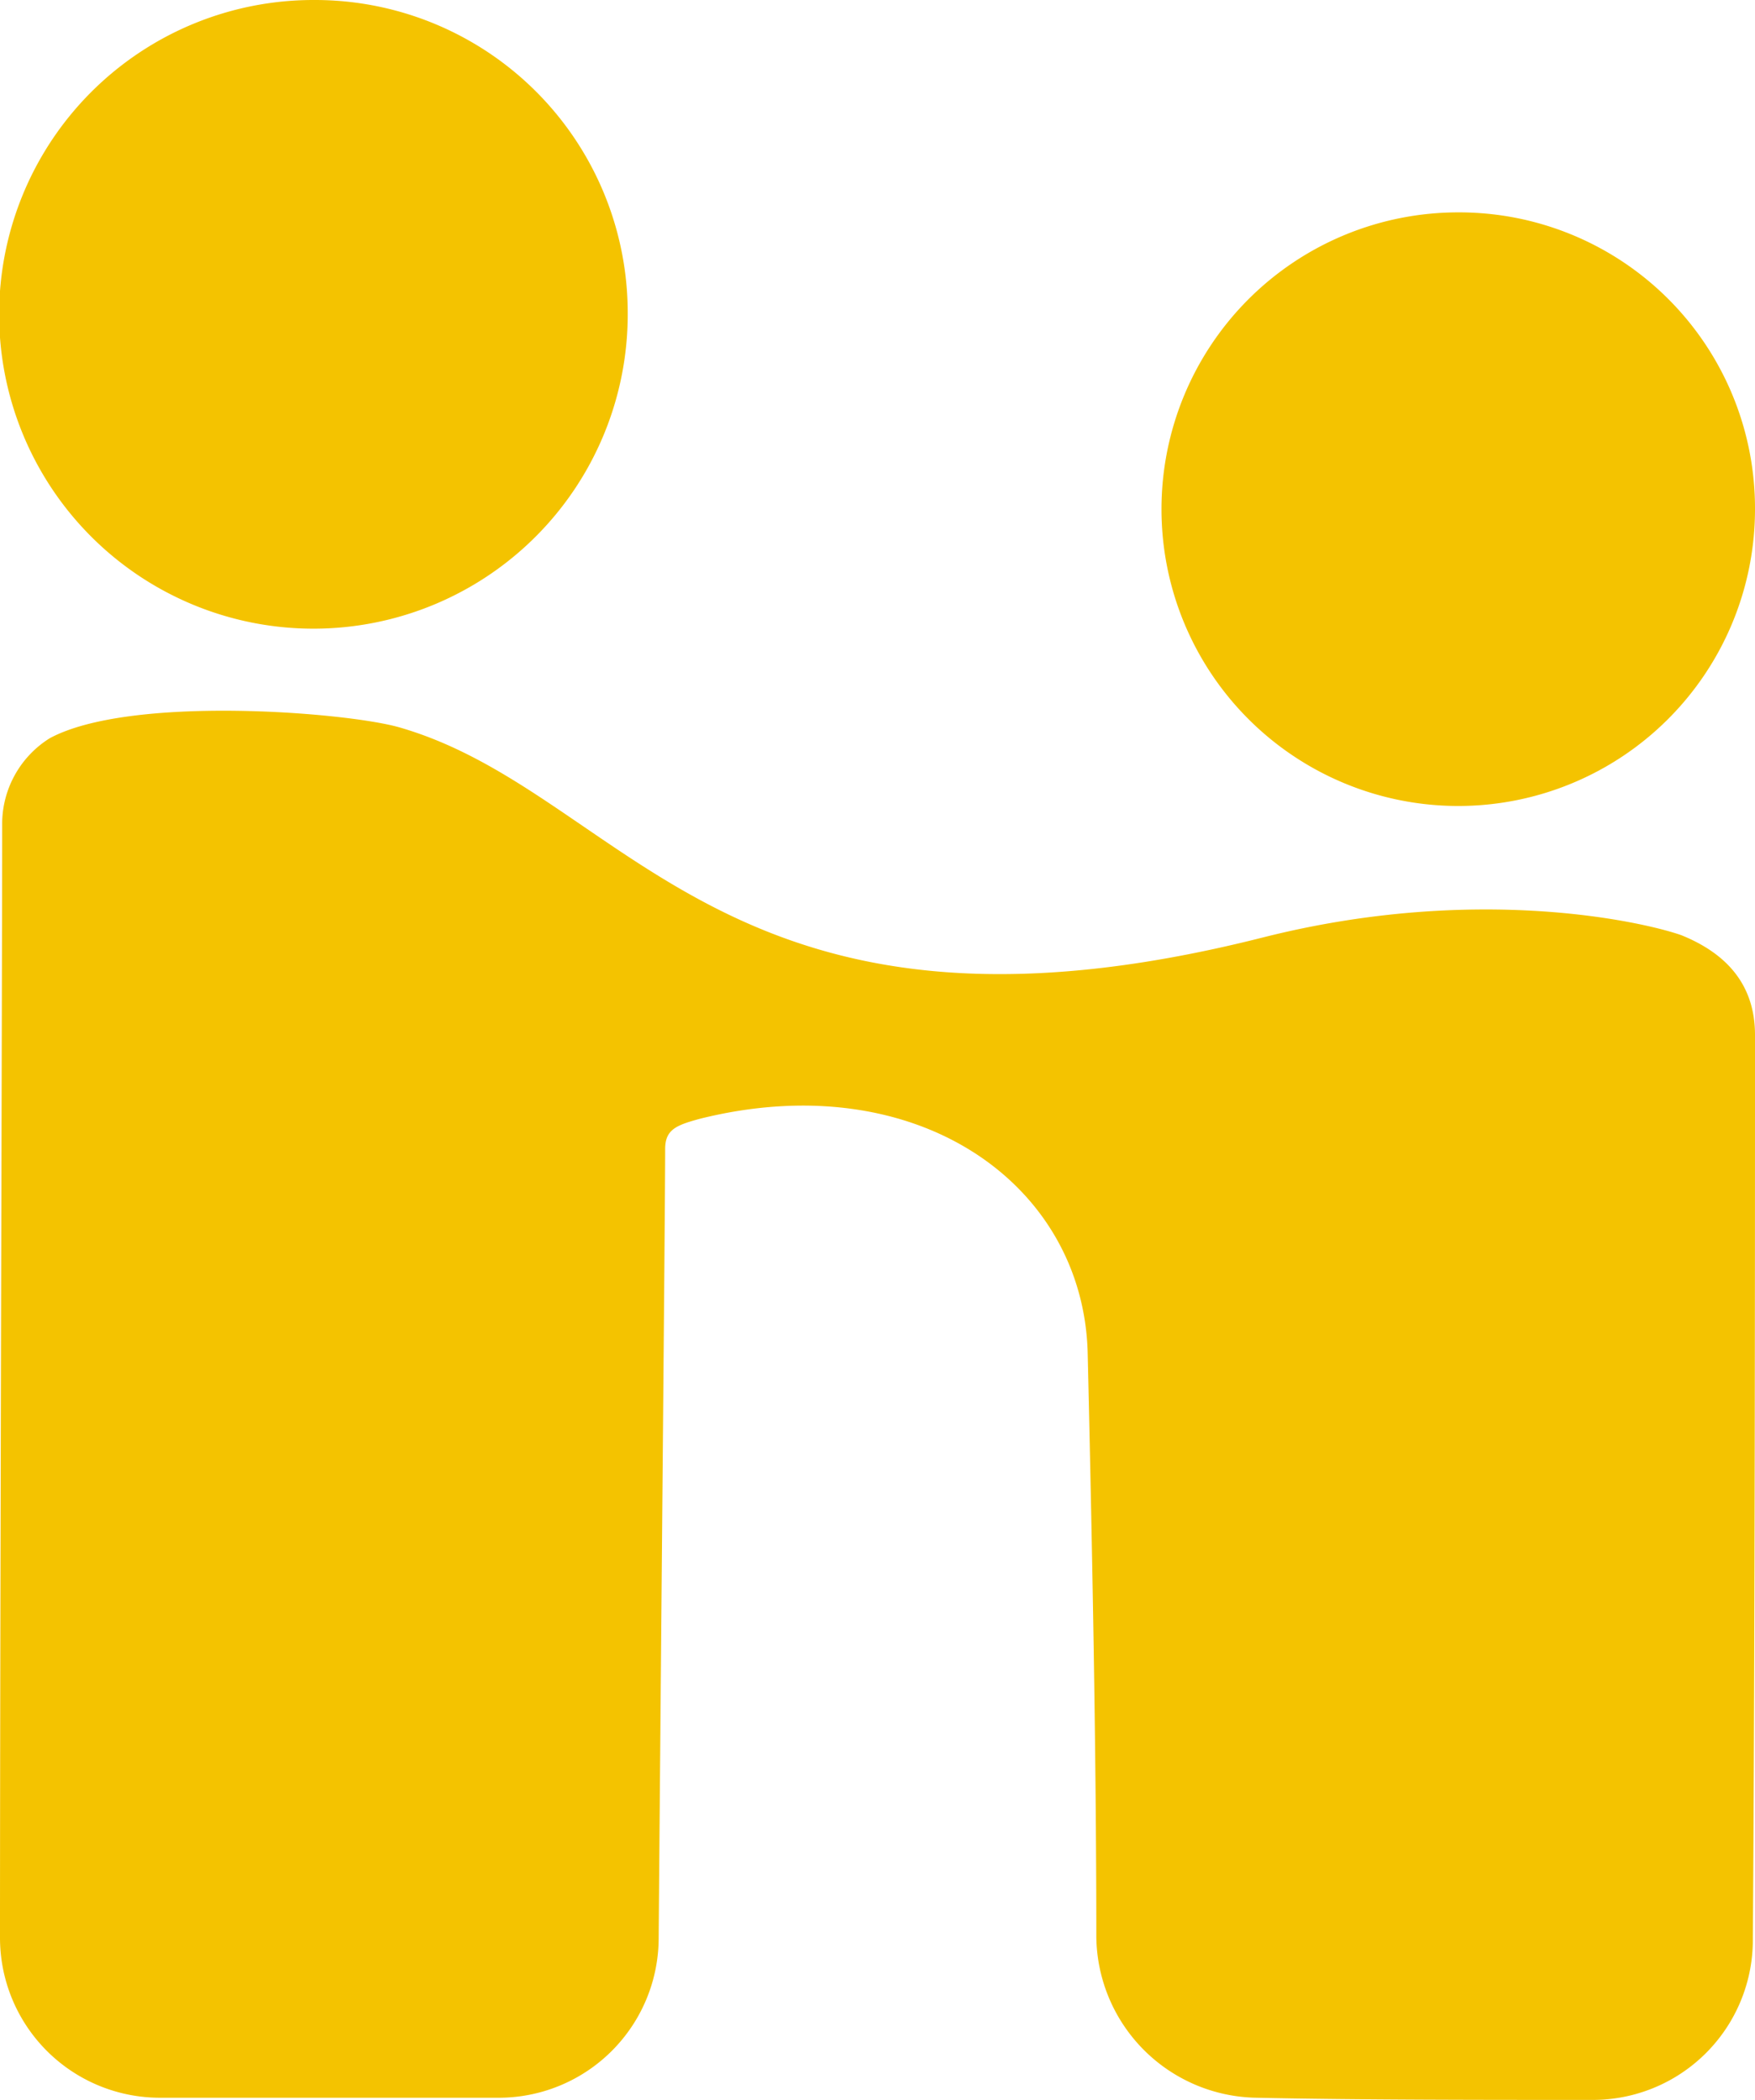 <svg xmlns="http://www.w3.org/2000/svg" viewBox="0 0 81.08 97"><defs><style>.cls-1{fill:#f4c300;}</style></defs><title>Asset 5</title><g id="Layer_2" data-name="Layer 2"><g id="Layer_8" data-name="Layer 8"><g id="graphics-headerlogo-handshake_2x" data-name="graphics-headerlogo-handshake@2x"><g id="Fill-10-_-Fill-11-_-Fill-12" data-name="Fill-10-+-Fill-11-+-Fill-12"><path id="Fill-10" class="cls-1" d="M.1,38a4.67,4.67,0,0,1,2.2-3.9c3.71-2,13.62-1.21,16.12-.51,10.51,3,15.11,16,39.94,9.71,9.91-2.5,17.62-.7,19.32-.1,2,.81,3.4,2.21,3.4,4.61,0,8.21,0,27.93-.1,41.74A7.39,7.39,0,0,1,73.58,97c-5,0-10.92,0-15.52-.1a7.52,7.52,0,0,1-7.41-7.41c0-8.61-.2-18.42-.4-27-.2-7.8-7.91-13.31-17.92-10.81-1.1.3-1.6.5-1.6,1.4,0,2.41-.2,23.83-.3,36.44A7.39,7.39,0,0,1,23,96.9H7.41A7.39,7.39,0,0,1,0,89.49C0,75.18.1,44.75.1,38"/><path id="Fill-11" class="cls-1" d="M81.08,23.52A13.71,13.71,0,1,1,67.37,9.81,13.67,13.67,0,0,1,81.08,23.52"/><path id="Fill-12" class="cls-1" d="M29,14.41A14.52,14.52,0,1,1,14.51,0,14.45,14.45,0,0,1,29,14.41"/></g></g></g></g></svg>